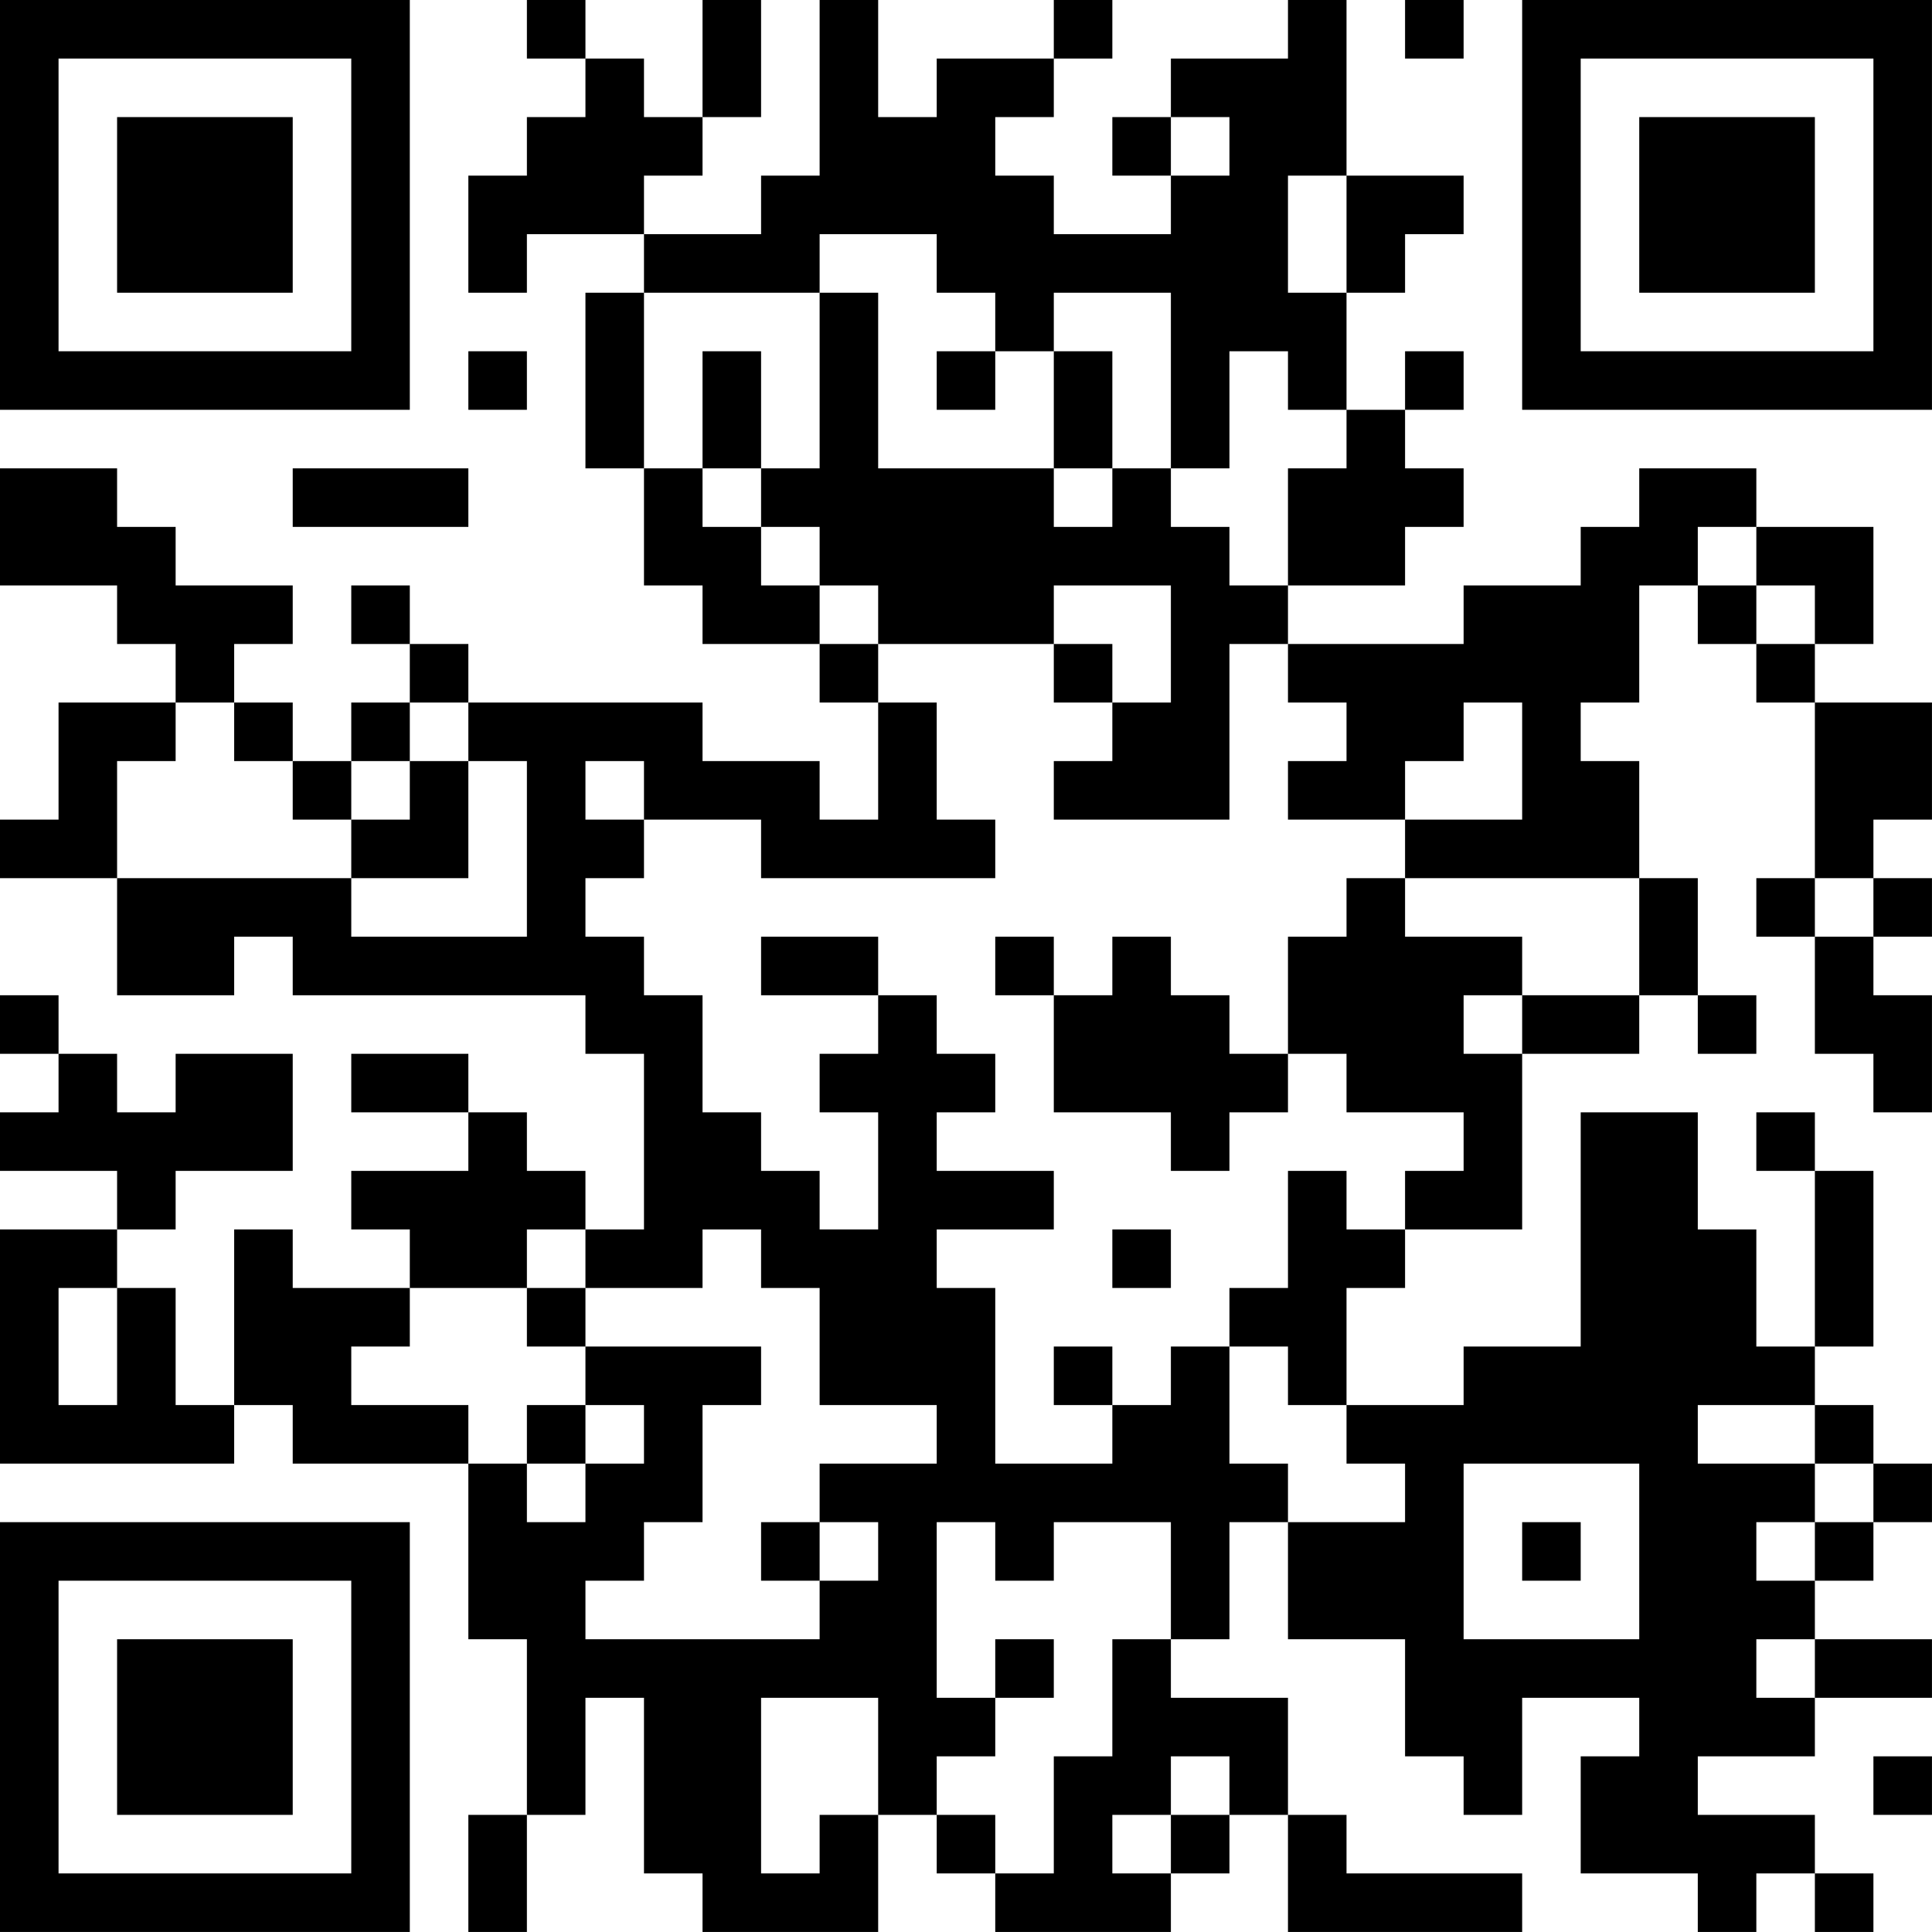 <?xml version="1.0" encoding="UTF-8"?>
<svg xmlns="http://www.w3.org/2000/svg" version="1.1" width="400" height="400" viewBox="0 0 400 400"><rect x="0" y="0" width="400" height="400" fill="#ffffff"/><g transform="scale(12.121)"><g transform="translate(0,0)"><path fill-rule="evenodd" d="M9 0L9 1L10 1L10 2L9 2L9 3L8 3L8 5L9 5L9 4L11 4L11 5L10 5L10 8L11 8L11 10L12 10L12 11L14 11L14 12L15 12L15 14L14 14L14 13L12 13L12 12L8 12L8 11L7 11L7 10L6 10L6 11L7 11L7 12L6 12L6 13L5 13L5 12L4 12L4 11L5 11L5 10L3 10L3 9L2 9L2 8L0 8L0 10L2 10L2 11L3 11L3 12L1 12L1 14L0 14L0 15L2 15L2 17L4 17L4 16L5 16L5 17L10 17L10 18L11 18L11 21L10 21L10 20L9 20L9 19L8 19L8 18L6 18L6 19L8 19L8 20L6 20L6 21L7 21L7 22L5 22L5 21L4 21L4 24L3 24L3 22L2 22L2 21L3 21L3 20L5 20L5 18L3 18L3 19L2 19L2 18L1 18L1 17L0 17L0 18L1 18L1 19L0 19L0 20L2 20L2 21L0 21L0 25L4 25L4 24L5 24L5 25L8 25L8 28L9 28L9 31L8 31L8 33L9 33L9 31L10 31L10 29L11 29L11 32L12 32L12 33L15 33L15 31L16 31L16 32L17 32L17 33L20 33L20 32L21 32L21 31L22 31L22 33L26 33L26 32L23 32L23 31L22 31L22 29L20 29L20 28L21 28L21 26L22 26L22 28L24 28L24 30L25 30L25 31L26 31L26 29L28 29L28 30L27 30L27 32L29 32L29 33L30 33L30 32L31 32L31 33L32 33L32 32L31 32L31 31L29 31L29 30L31 30L31 29L33 29L33 28L31 28L31 27L32 27L32 26L33 26L33 25L32 25L32 24L31 24L31 23L32 23L32 20L31 20L31 19L30 19L30 20L31 20L31 23L30 23L30 21L29 21L29 19L27 19L27 23L25 23L25 24L23 24L23 22L24 22L24 21L26 21L26 18L28 18L28 17L29 17L29 18L30 18L30 17L29 17L29 15L28 15L28 13L27 13L27 12L28 12L28 10L29 10L29 11L30 11L30 12L31 12L31 15L30 15L30 16L31 16L31 18L32 18L32 19L33 19L33 17L32 17L32 16L33 16L33 15L32 15L32 14L33 14L33 12L31 12L31 11L32 11L32 9L30 9L30 8L28 8L28 9L27 9L27 10L25 10L25 11L22 11L22 10L24 10L24 9L25 9L25 8L24 8L24 7L25 7L25 6L24 6L24 7L23 7L23 5L24 5L24 4L25 4L25 3L23 3L23 0L22 0L22 1L20 1L20 2L19 2L19 3L20 3L20 4L18 4L18 3L17 3L17 2L18 2L18 1L19 1L19 0L18 0L18 1L16 1L16 2L15 2L15 0L14 0L14 3L13 3L13 4L11 4L11 3L12 3L12 2L13 2L13 0L12 0L12 2L11 2L11 1L10 1L10 0ZM24 0L24 1L25 1L25 0ZM20 2L20 3L21 3L21 2ZM22 3L22 5L23 5L23 3ZM14 4L14 5L11 5L11 8L12 8L12 9L13 9L13 10L14 10L14 11L15 11L15 12L16 12L16 14L17 14L17 15L13 15L13 14L11 14L11 13L10 13L10 14L11 14L11 15L10 15L10 16L11 16L11 17L12 17L12 19L13 19L13 20L14 20L14 21L15 21L15 19L14 19L14 18L15 18L15 17L16 17L16 18L17 18L17 19L16 19L16 20L18 20L18 21L16 21L16 22L17 22L17 25L19 25L19 24L20 24L20 23L21 23L21 25L22 25L22 26L24 26L24 25L23 25L23 24L22 24L22 23L21 23L21 22L22 22L22 20L23 20L23 21L24 21L24 20L25 20L25 19L23 19L23 18L22 18L22 16L23 16L23 15L24 15L24 16L26 16L26 17L25 17L25 18L26 18L26 17L28 17L28 15L24 15L24 14L26 14L26 12L25 12L25 13L24 13L24 14L22 14L22 13L23 13L23 12L22 12L22 11L21 11L21 14L18 14L18 13L19 13L19 12L20 12L20 10L18 10L18 11L15 11L15 10L14 10L14 9L13 9L13 8L14 8L14 5L15 5L15 8L18 8L18 9L19 9L19 8L20 8L20 9L21 9L21 10L22 10L22 8L23 8L23 7L22 7L22 6L21 6L21 8L20 8L20 5L18 5L18 6L17 6L17 5L16 5L16 4ZM8 6L8 7L9 7L9 6ZM12 6L12 8L13 8L13 6ZM16 6L16 7L17 7L17 6ZM18 6L18 8L19 8L19 6ZM5 8L5 9L8 9L8 8ZM29 9L29 10L30 10L30 11L31 11L31 10L30 10L30 9ZM18 11L18 12L19 12L19 11ZM3 12L3 13L2 13L2 15L6 15L6 16L9 16L9 13L8 13L8 12L7 12L7 13L6 13L6 14L5 14L5 13L4 13L4 12ZM7 13L7 14L6 14L6 15L8 15L8 13ZM31 15L31 16L32 16L32 15ZM13 16L13 17L15 17L15 16ZM17 16L17 17L18 17L18 19L20 19L20 20L21 20L21 19L22 19L22 18L21 18L21 17L20 17L20 16L19 16L19 17L18 17L18 16ZM9 21L9 22L7 22L7 23L6 23L6 24L8 24L8 25L9 25L9 26L10 26L10 25L11 25L11 24L10 24L10 23L13 23L13 24L12 24L12 26L11 26L11 27L10 27L10 28L14 28L14 27L15 27L15 26L14 26L14 25L16 25L16 24L14 24L14 22L13 22L13 21L12 21L12 22L10 22L10 21ZM19 21L19 22L20 22L20 21ZM1 22L1 24L2 24L2 22ZM9 22L9 23L10 23L10 22ZM18 23L18 24L19 24L19 23ZM9 24L9 25L10 25L10 24ZM29 24L29 25L31 25L31 26L30 26L30 27L31 27L31 26L32 26L32 25L31 25L31 24ZM25 25L25 28L28 28L28 25ZM13 26L13 27L14 27L14 26ZM16 26L16 29L17 29L17 30L16 30L16 31L17 31L17 32L18 32L18 30L19 30L19 28L20 28L20 26L18 26L18 27L17 27L17 26ZM26 26L26 27L27 27L27 26ZM17 28L17 29L18 29L18 28ZM30 28L30 29L31 29L31 28ZM13 29L13 32L14 32L14 31L15 31L15 29ZM20 30L20 31L19 31L19 32L20 32L20 31L21 31L21 30ZM32 30L32 31L33 31L33 30ZM0 0L0 7L7 7L7 0ZM1 1L1 6L6 6L6 1ZM2 2L2 5L5 5L5 2ZM26 0L26 7L33 7L33 0ZM27 1L27 6L32 6L32 1ZM28 2L28 5L31 5L31 2ZM0 26L0 33L7 33L7 26ZM1 27L1 32L6 32L6 27ZM2 28L2 31L5 31L5 28Z" fill="#000000"/></g></g></svg>
